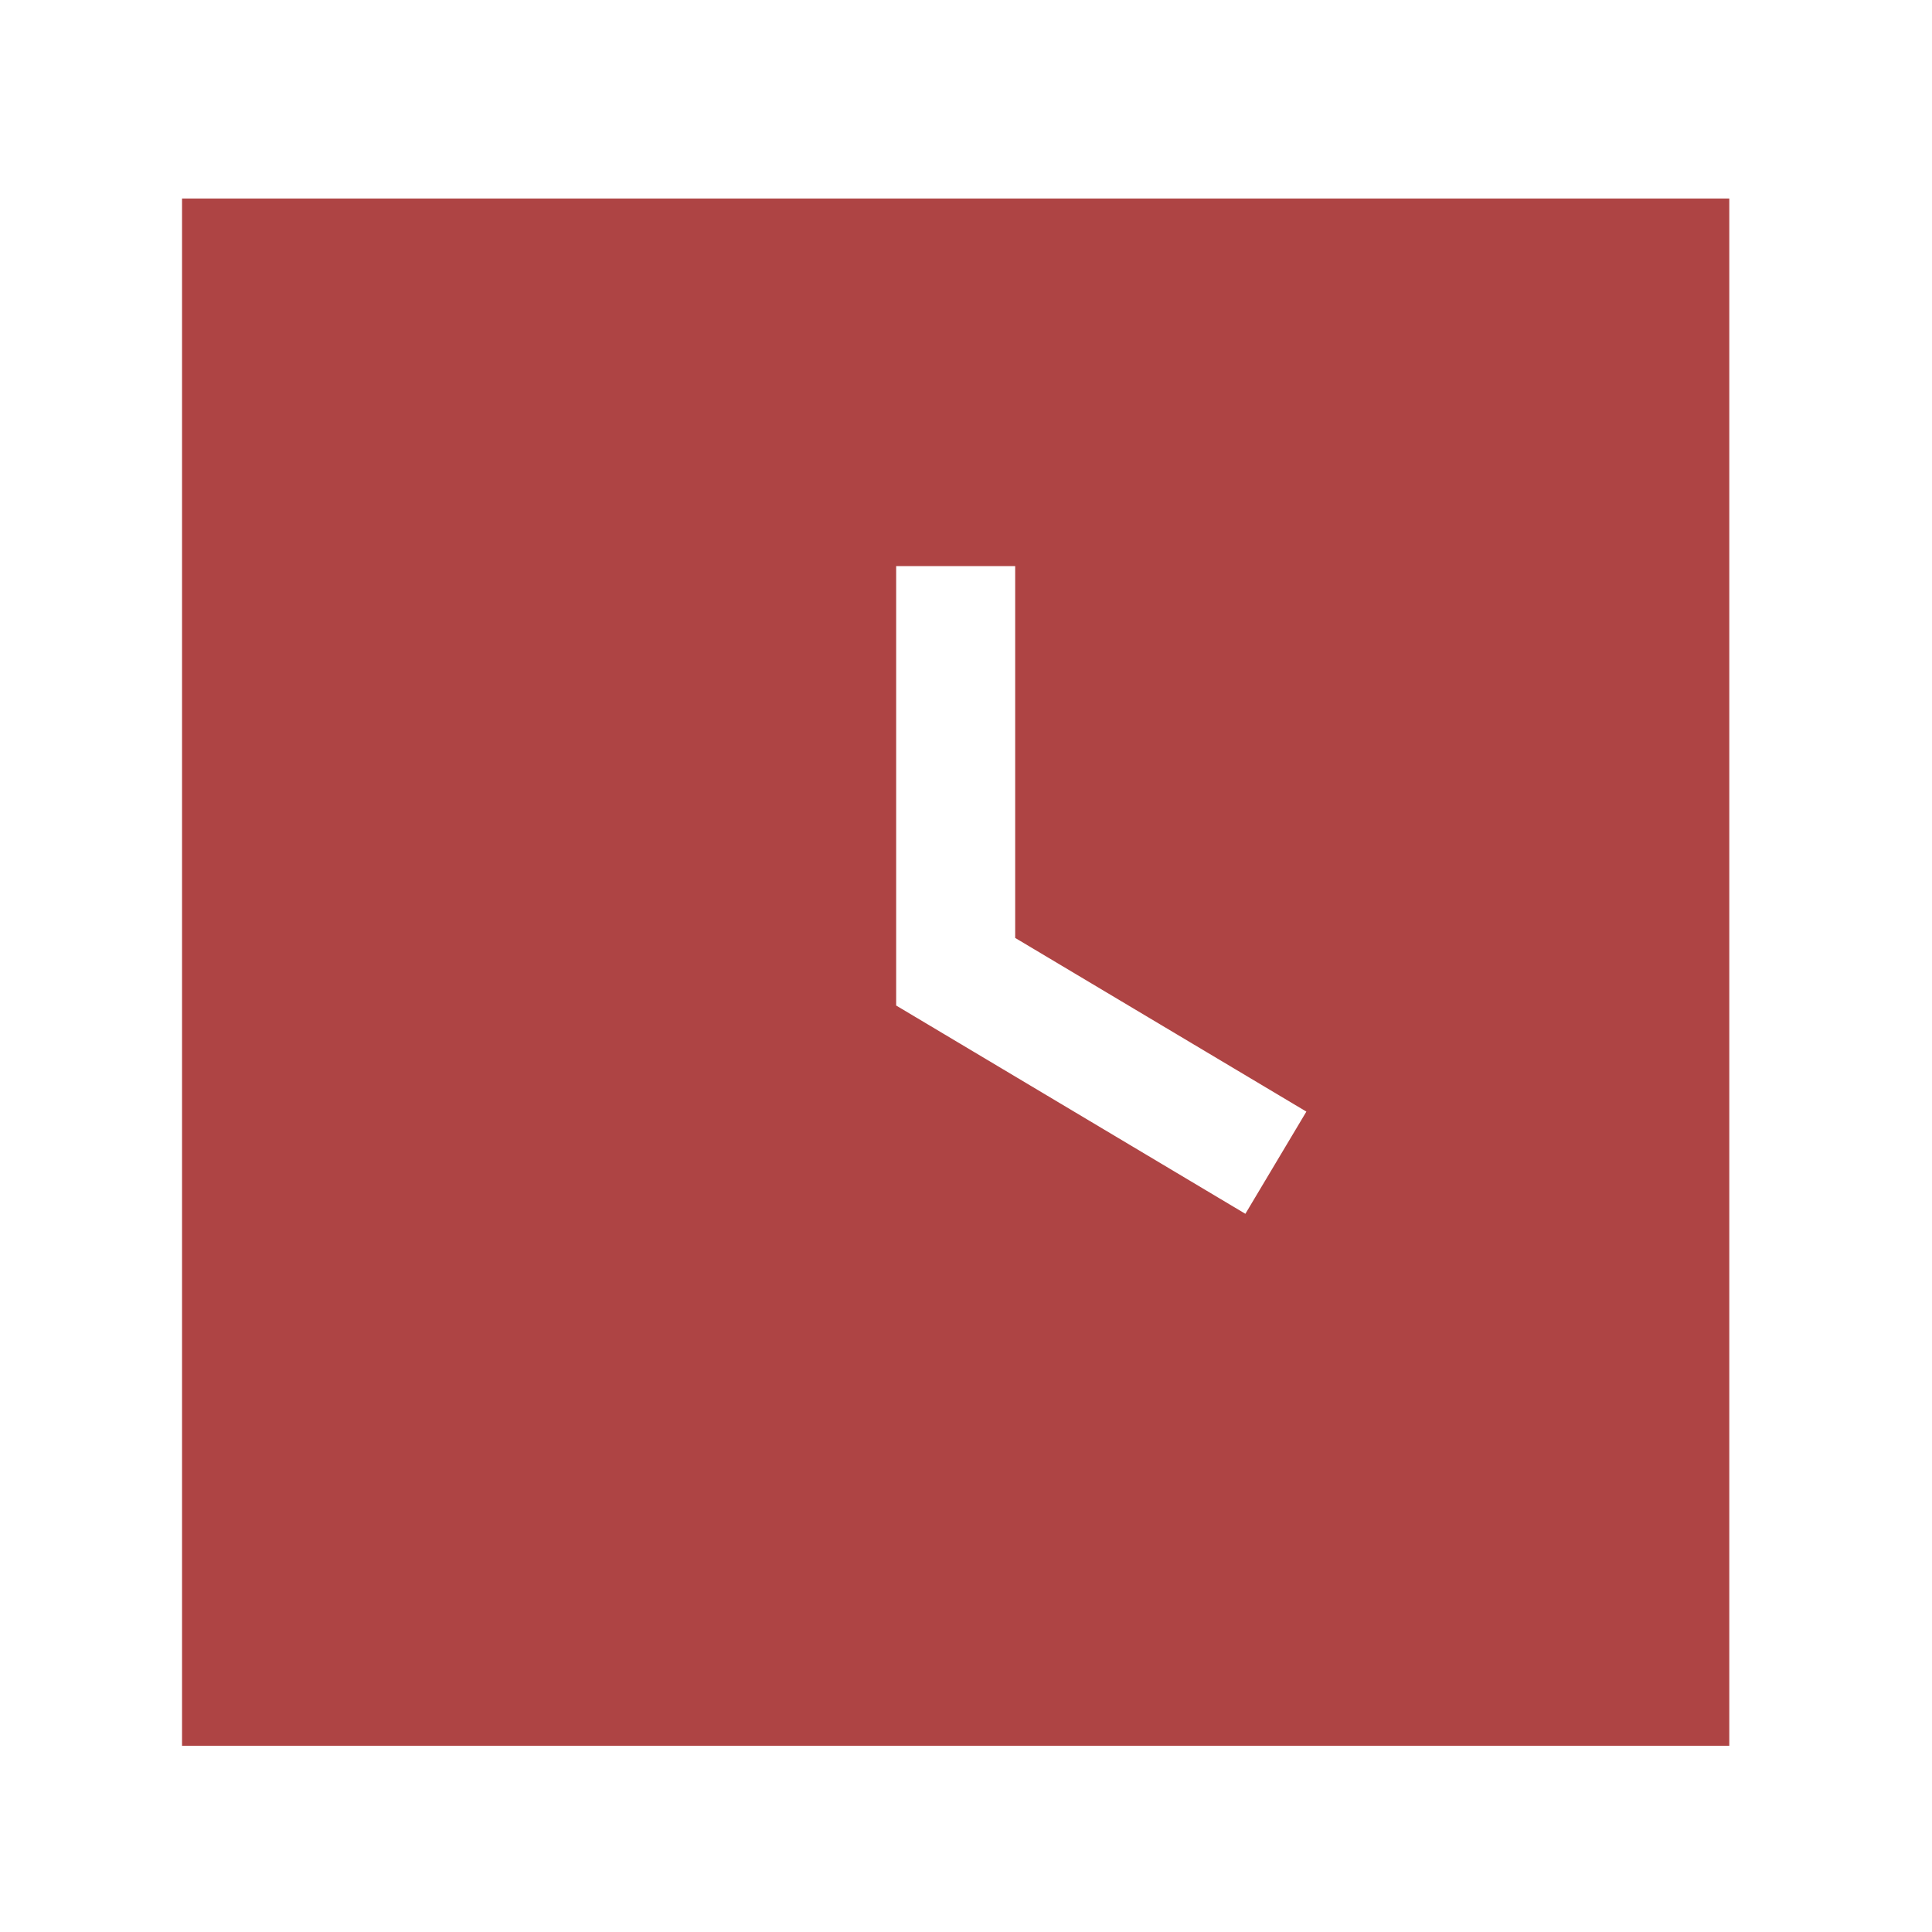 <svg xmlns="http://www.w3.org/2000/svg" width="68" height="68" viewBox="0 0 68 68" fill="none">
<path fill-rule="evenodd" clip-rule="evenodd" d="M43.833 42.722L31.542 35.391V19.925H35.731V33.012L45.98 39.125L43.833 42.722ZM6.407 61.445H60.865V6.986H6.407V61.445Z" fill="#AE4444"/>
</svg>